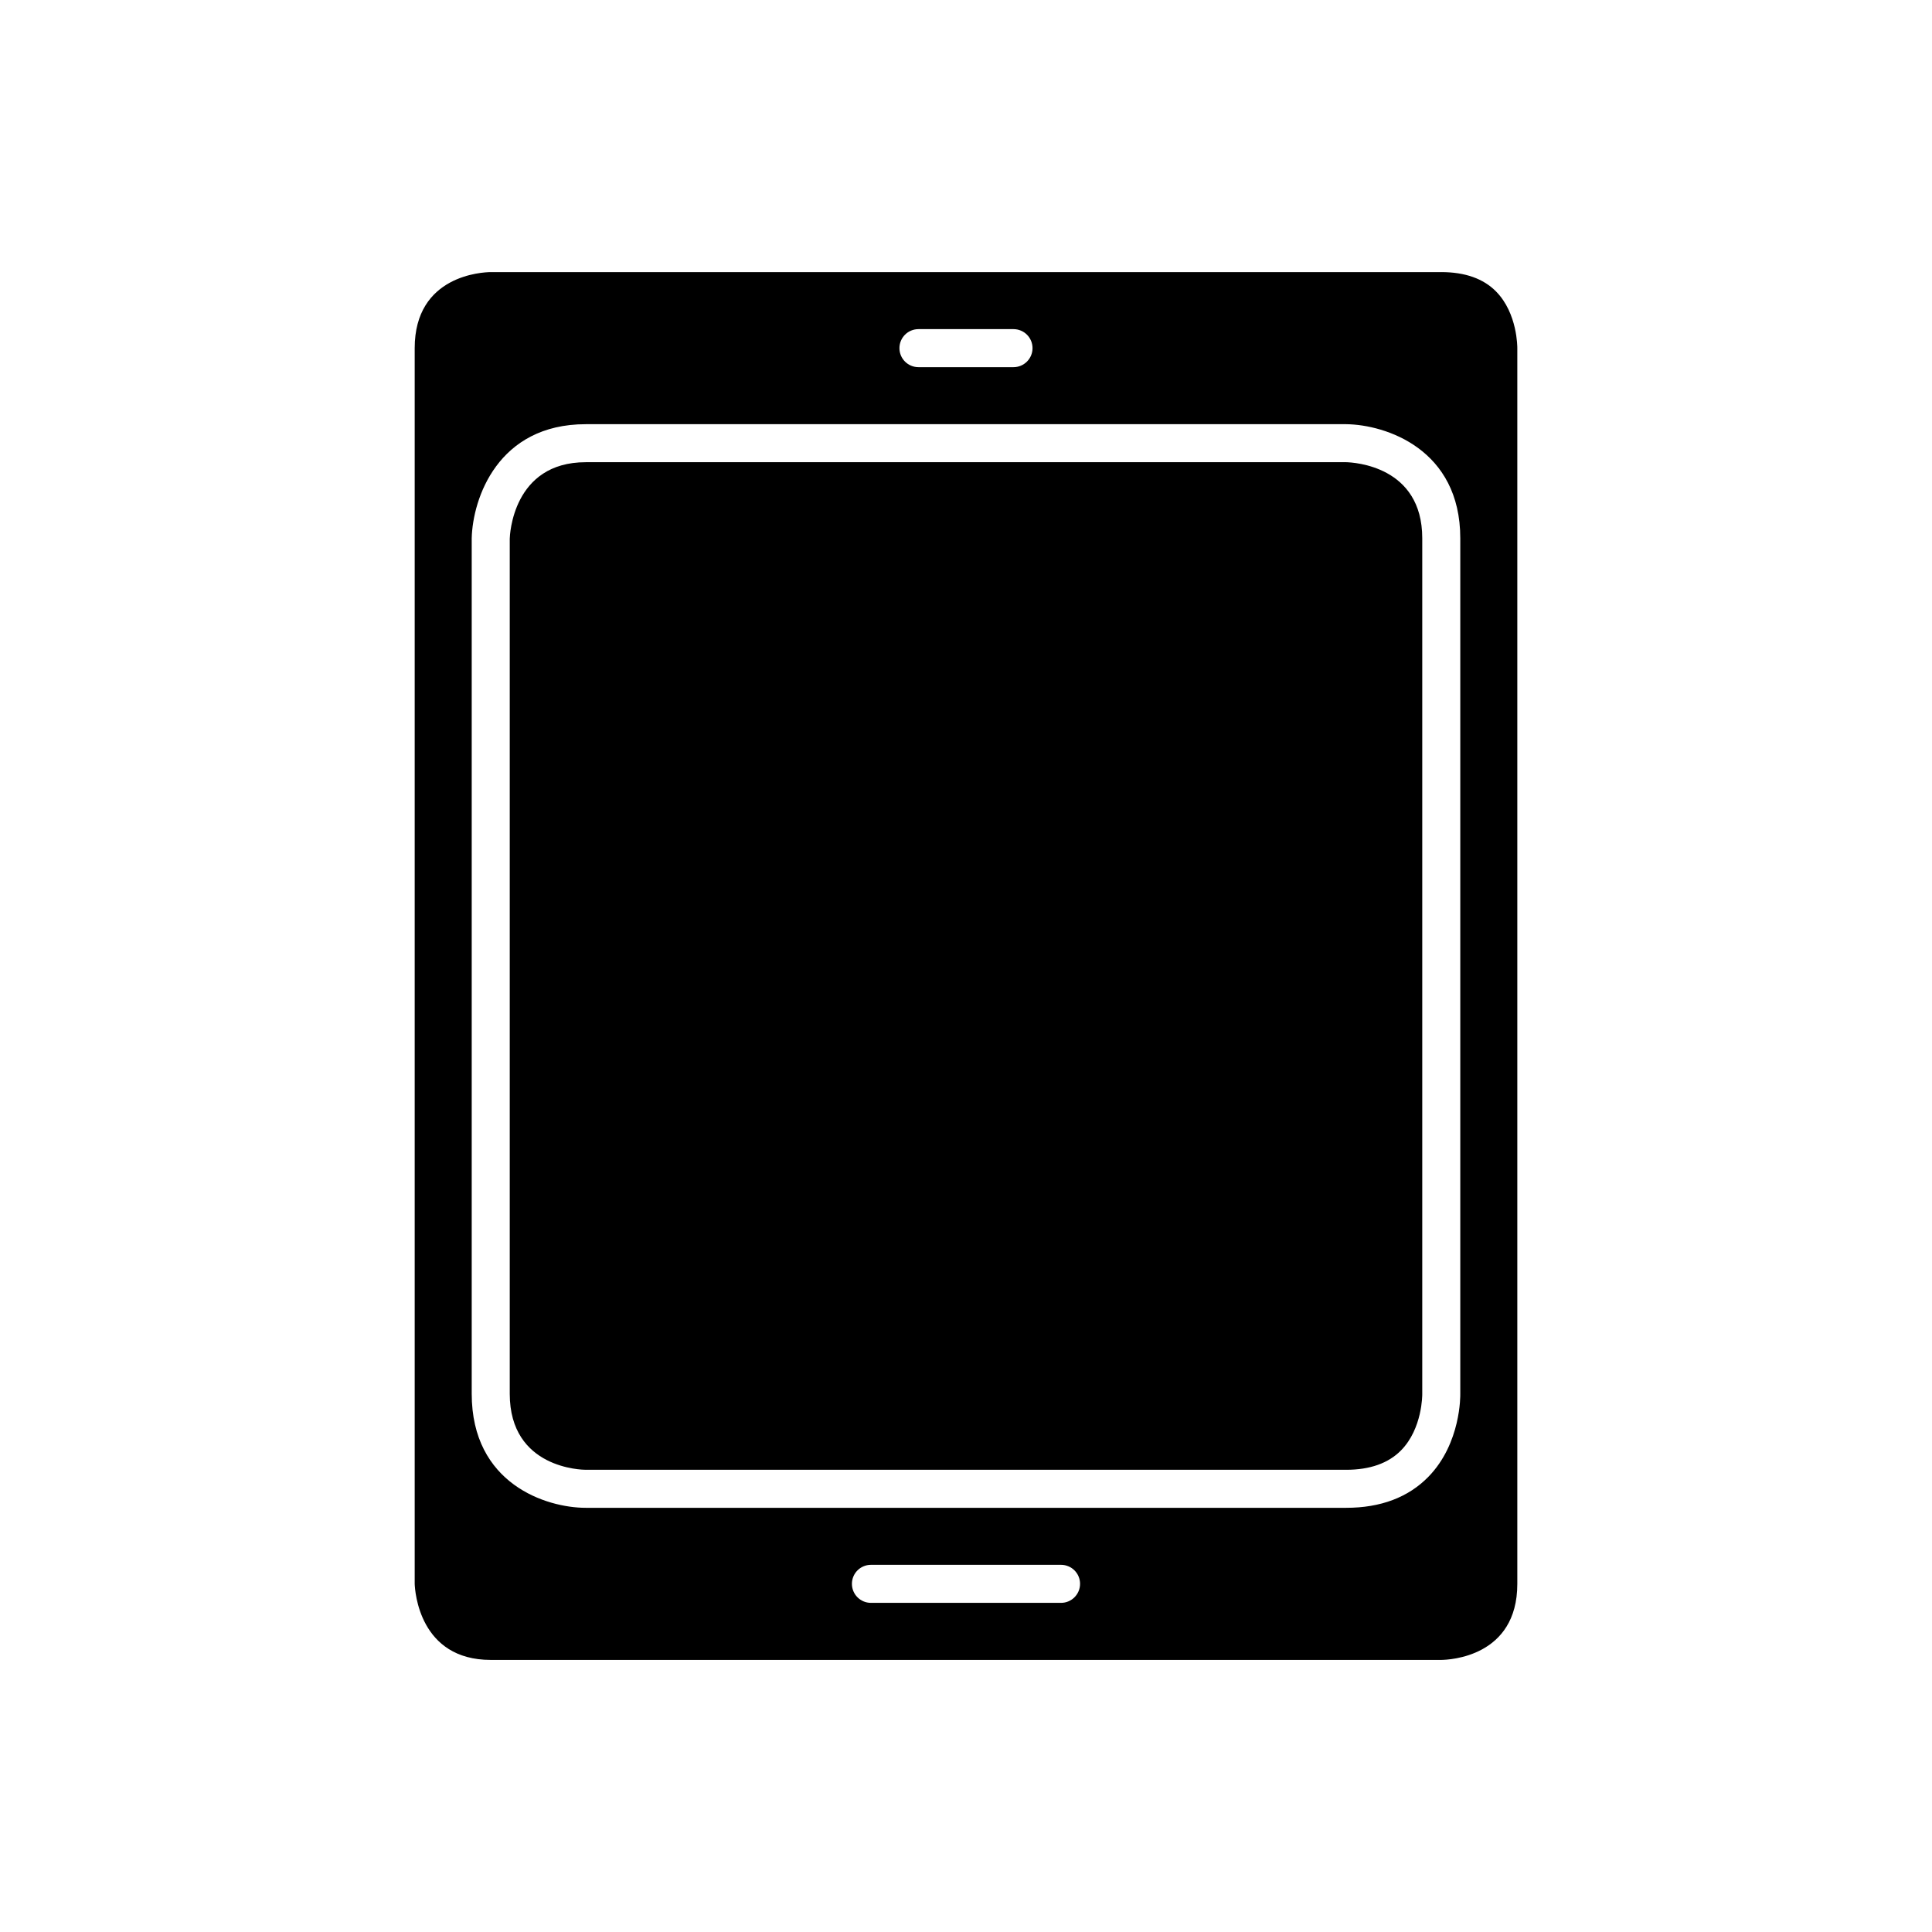 <?xml version="1.0" encoding="UTF-8"?>
<!-- Uploaded to: SVG Repo, www.svgrepo.com, Generator: SVG Repo Mixer Tools -->
<svg fill="#000000" width="800px" height="800px" version="1.1" viewBox="144 144 512 512" xmlns="http://www.w3.org/2000/svg">
 <g>
  <path d="m500.68 266.49h-201.44c-19.426 0-20.133 19.453-20.152 20.277v226.59c0 19.922 19.332 20.152 20.152 20.152h201.52c6.281 0 11.168-1.73 14.527-5.141 5.699-5.789 5.629-14.816 5.625-14.91v-226.82c0-19.172-18.164-20.105-20.238-20.152z"/>
  <path d="m525.95 216.11h-251.9c-2.043 0.016-20.152 0.742-20.152 20.152v327.48c0.07 1.93 1.227 20.152 20.152 20.152h251.89c2.094-0.02 20.164-0.762 20.164-20.152v-327.48c0-0.191 0.074-9.223-5.629-15.012-3.352-3.414-8.242-5.141-14.523-5.141zm-138.55 15.113h25.191c2.785 0 5.039 2.254 5.039 5.039 0 2.781-2.254 5.039-5.039 5.039h-25.191c-2.785 0-5.039-2.254-5.039-5.039 0-2.785 2.254-5.039 5.039-5.039zm37.785 337.55h-50.379c-2.785 0-5.039-2.254-5.039-5.039 0-2.781 2.254-5.039 5.039-5.039h50.383c2.785 0 5.039 2.254 5.039 5.039-0.004 2.785-2.258 5.039-5.043 5.039zm97.367-33.422c-5.328 5.461-12.664 8.234-21.793 8.234h-201.52c-10.453 0-30.23-6.316-30.23-30.23v-226.71c0.262-10.539 6.914-30.23 30.23-30.23h201.52c10.496 0.129 30.23 6.617 30.23 30.23v226.71c0.008 0.41 0.223 13.113-8.438 21.996z"/>
 </g>
</svg>